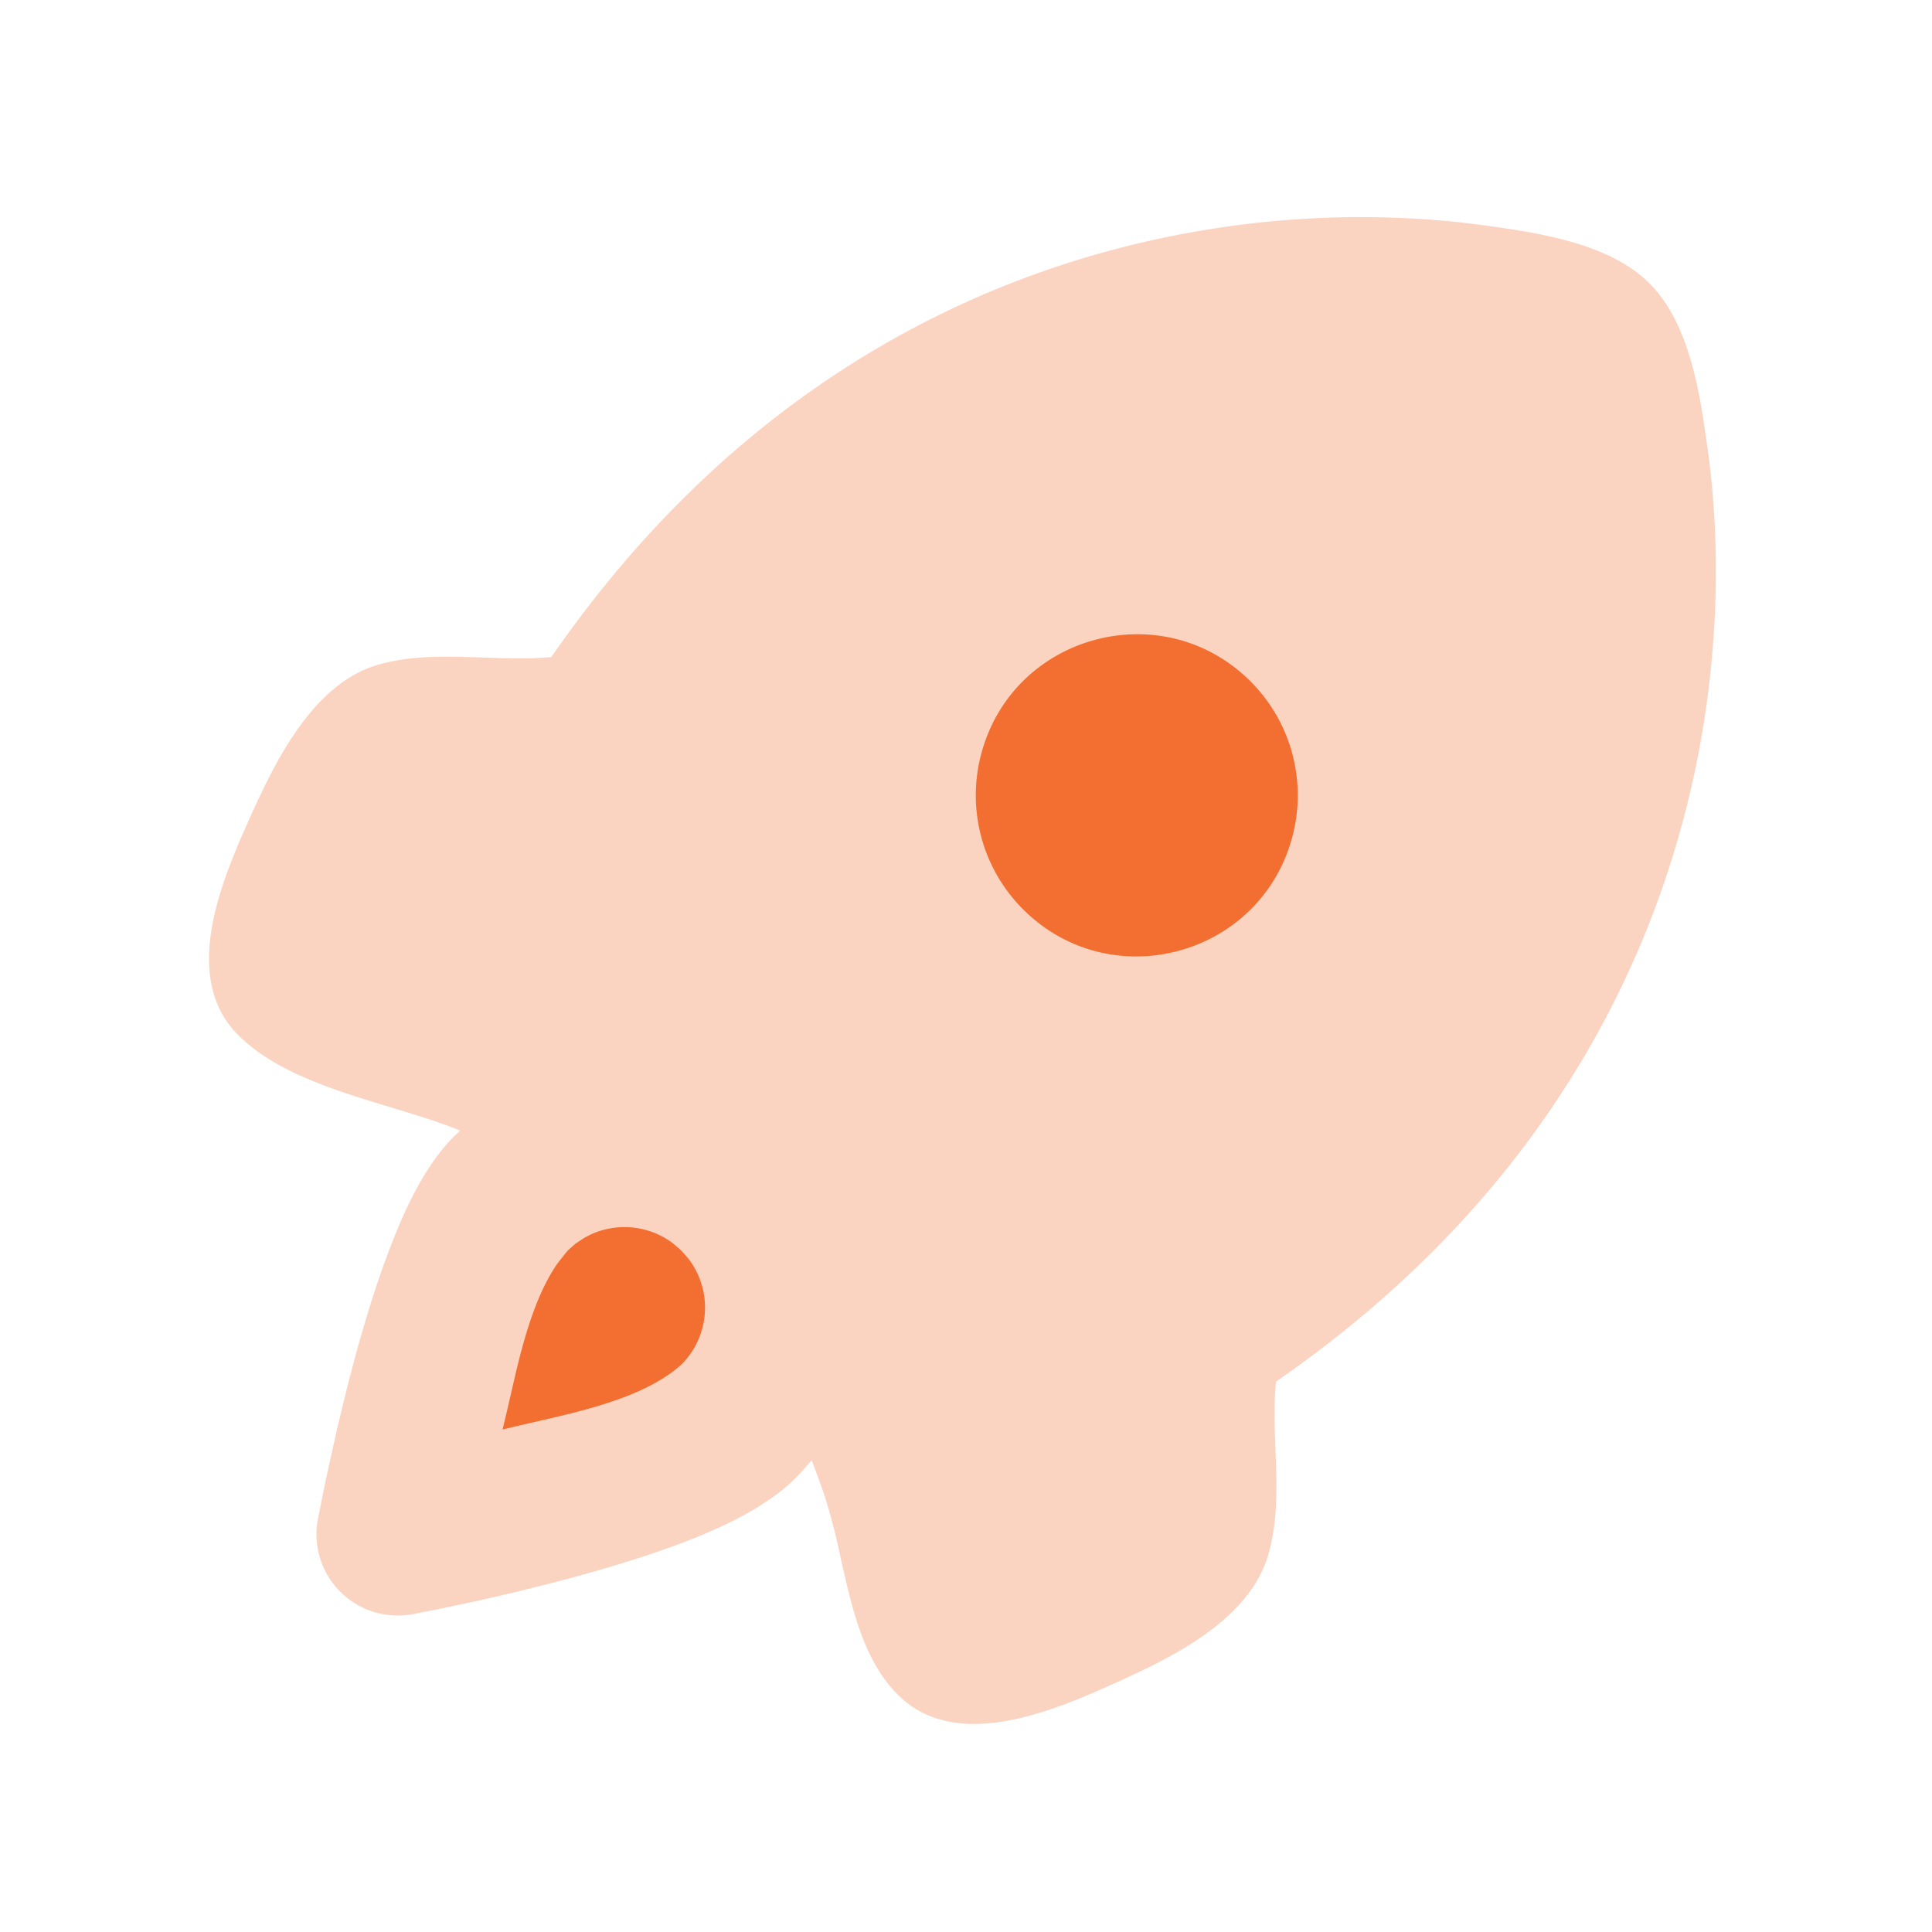 <svg xmlns="http://www.w3.org/2000/svg" width="66" height="66" viewBox="0 0 24 24" class="duoicon duoicon-rocket" style="color: rgb(242, 111, 49);"><path fill="currentColor" fill-rule="evenodd" d="m18.165 2.765.255.032c.674.093 1.566.218 2.071.724.414.413.573 1.085.668 1.685l.056.386c.126.91.159 2.102-.056 3.426-.424 2.613-1.815 5.731-5.308 8.145-.019.188-.02.378-.016.568l.01.284c.016.437.032.873-.09 1.298-.19.66-.867 1.095-1.5 1.407l-.31.147-.4.176c-.748.318-1.758.644-2.391.01-.38-.379-.536-.935-.663-1.488l-.047-.207a7.643 7.643 0 0 0-.2-.774c-.05-.146-.104-.295-.162-.445a3.323 3.323 0 0 1-.203.225c-.345.345-.86.586-1.284.755-.463.183-.987.343-1.472.475l-.249.066-.477.119-.432.1-.517.11-.323.063a1.01 1.01 0 0 1-1.177-1.177l.086-.431.154-.698.124-.51.094-.36c.132-.484.292-1.008.476-1.47.168-.425.409-.94.754-1.285l.08-.077-.064-.026a7.926 7.926 0 0 0-.519-.177l-.277-.085c-.694-.21-1.436-.436-1.897-.898-.56-.559-.371-1.41-.101-2.118l.11-.274.177-.4.147-.31c.312-.632.747-1.309 1.407-1.499.35-.1.714-.106 1.08-.096l.22.007c.286.01.571.021.85-.006 2.414-3.494 5.532-4.885 8.145-5.309a11.777 11.777 0 0 1 3.171-.088Z" class="duoicon-secondary-layer" opacity=".3"></path><path fill="currentColor" fill-rule="evenodd" d="M15.536 8.466c-1.088-1.089-2.948-.591-3.346.896a2 2 0 0 0 .517 1.932c1.088 1.089 2.948.591 3.346-.896a2 2 0 0 0-.517-1.932ZM8.353 15.44a1 1 0 0 0-1.1-.06l-.11.074-.093.083-.125.158c-.26.376-.408.896-.523 1.382l-.108.468-.051.213.191-.046.418-.096c.578-.135 1.219-.31 1.613-.665a1 1 0 0 0 .088-1.314l-.082-.094-.024-.023-.094-.08Z" class="duoicon-primary-layer"></path></svg>